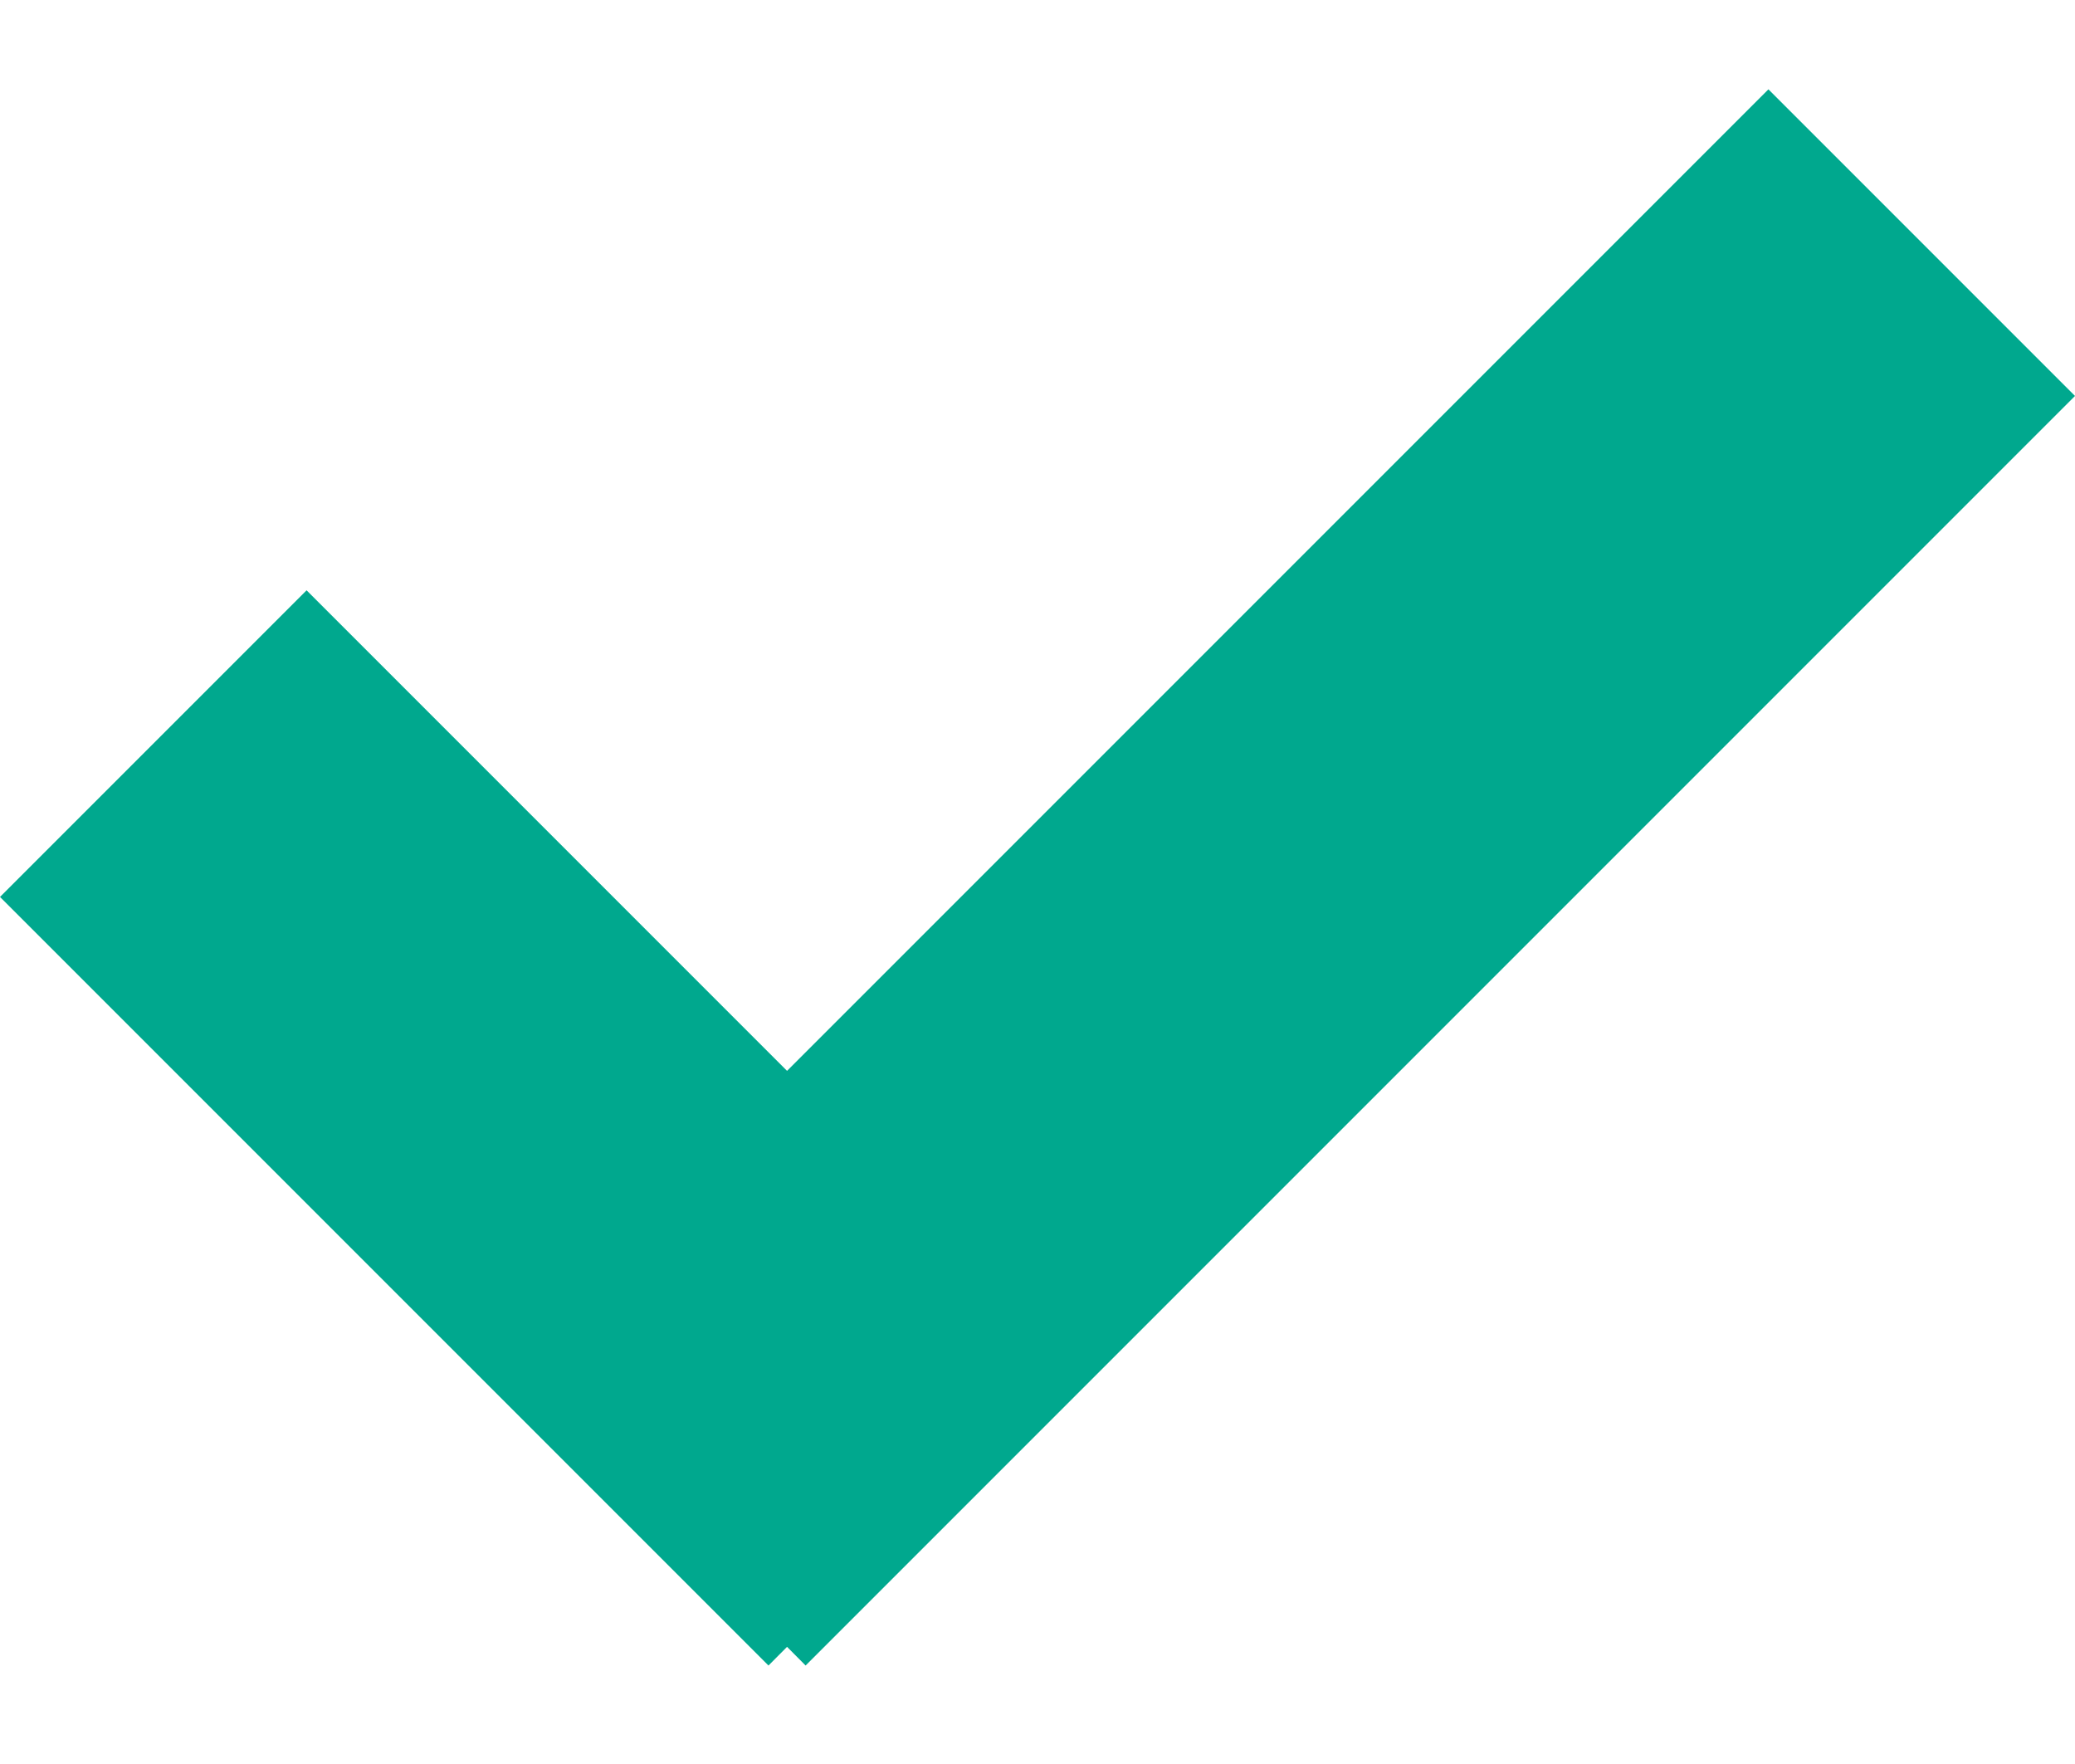 <svg width="20" height="17" viewBox="0 0 20 17" fill="none" xmlns="http://www.w3.org/2000/svg">
<path fill-rule="evenodd" clip-rule="evenodd" d="M20 3.816L17.045 0.861L7.586 10.32L2.955 5.689L0 8.644L7.407 16.051L7.586 15.871L7.765 16.051L20 3.816Z" fill="#00A88E"/>
</svg>
